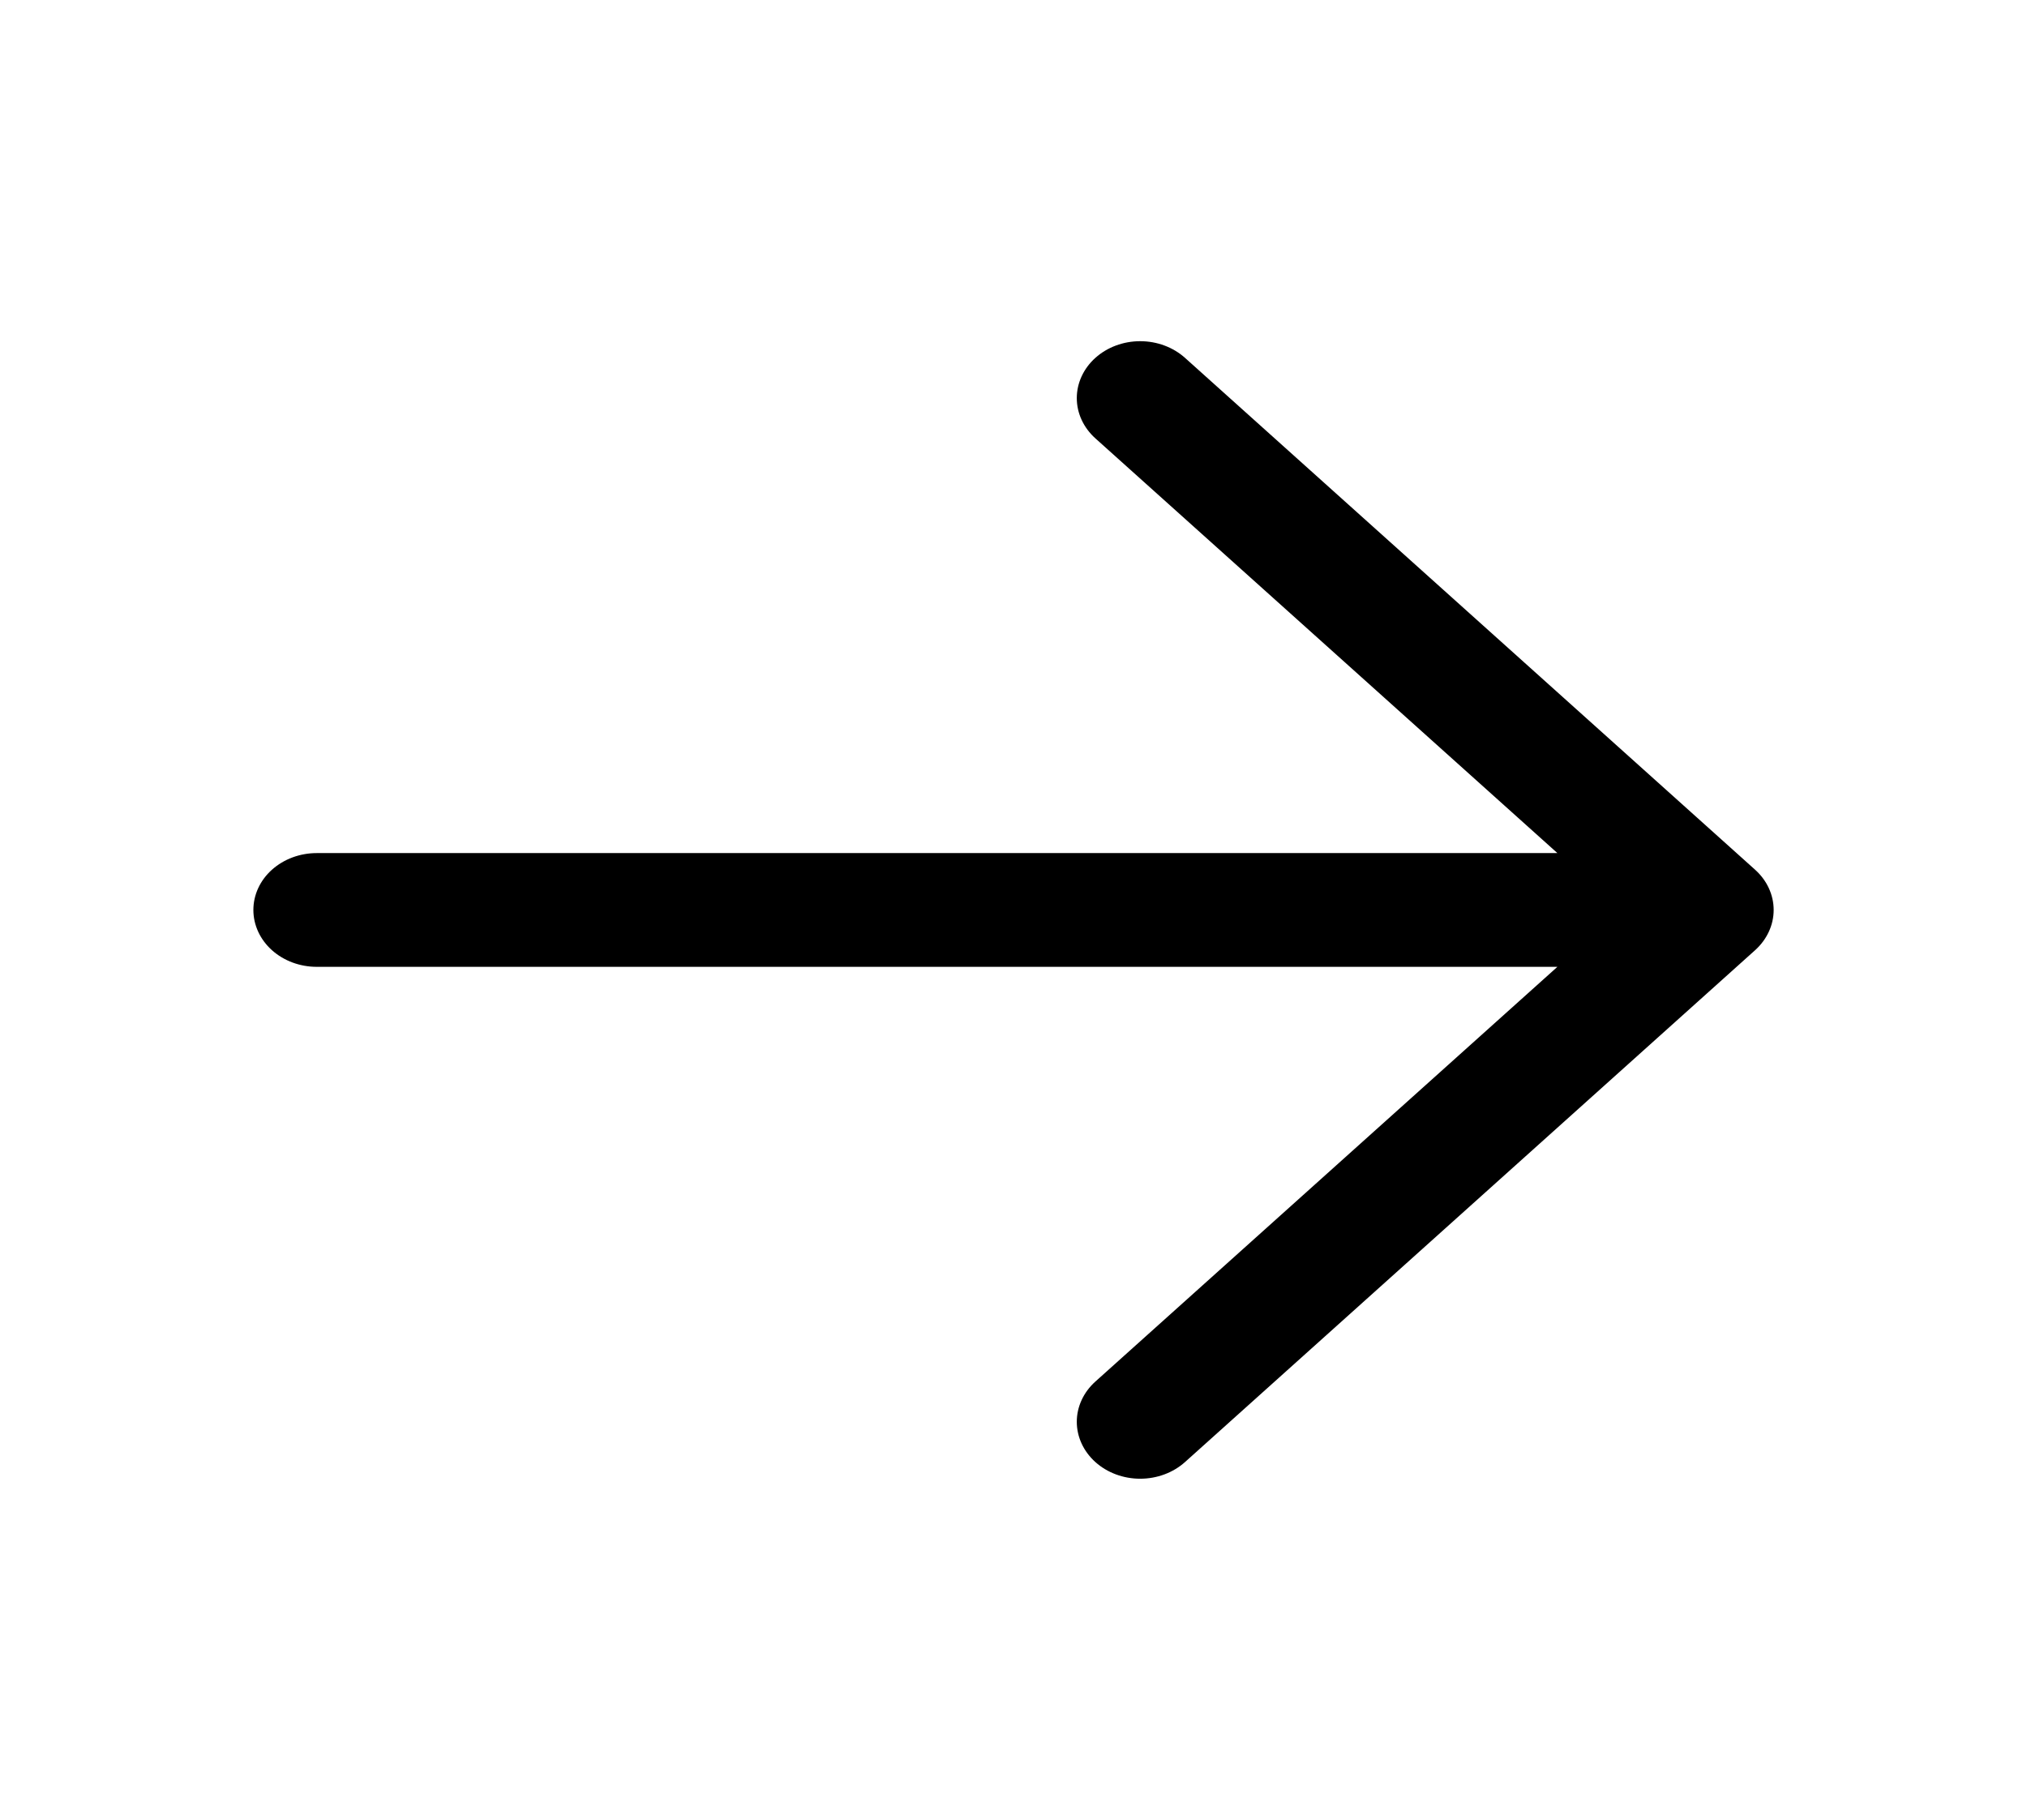 <svg width="49" height="44" viewBox="0 0 49 44" fill="none" xmlns="http://www.w3.org/2000/svg">
<path d="M42.427 21.027L28.646 8.652C28.358 8.394 27.969 8.249 27.562 8.249C27.156 8.249 26.766 8.394 26.479 8.652C26.192 8.91 26.03 9.26 26.03 9.625C26.03 9.99 26.192 10.34 26.479 10.598L37.648 20.625L7.656 20.625C7.25 20.625 6.861 20.77 6.573 21.028C6.286 21.285 6.125 21.635 6.125 22C6.125 22.364 6.286 22.714 6.573 22.972C6.861 23.23 7.25 23.375 7.656 23.375L37.648 23.375L26.479 33.402C26.192 33.66 26.03 34.01 26.03 34.375C26.03 34.74 26.192 35.09 26.479 35.348C26.766 35.606 27.156 35.751 27.562 35.751C27.969 35.751 28.358 35.606 28.646 35.348L42.427 22.973C42.569 22.845 42.682 22.693 42.759 22.526C42.836 22.36 42.876 22.18 42.876 22C42.876 21.819 42.836 21.64 42.759 21.473C42.682 21.306 42.569 21.155 42.427 21.027Z" fill="black"/>
</svg>
